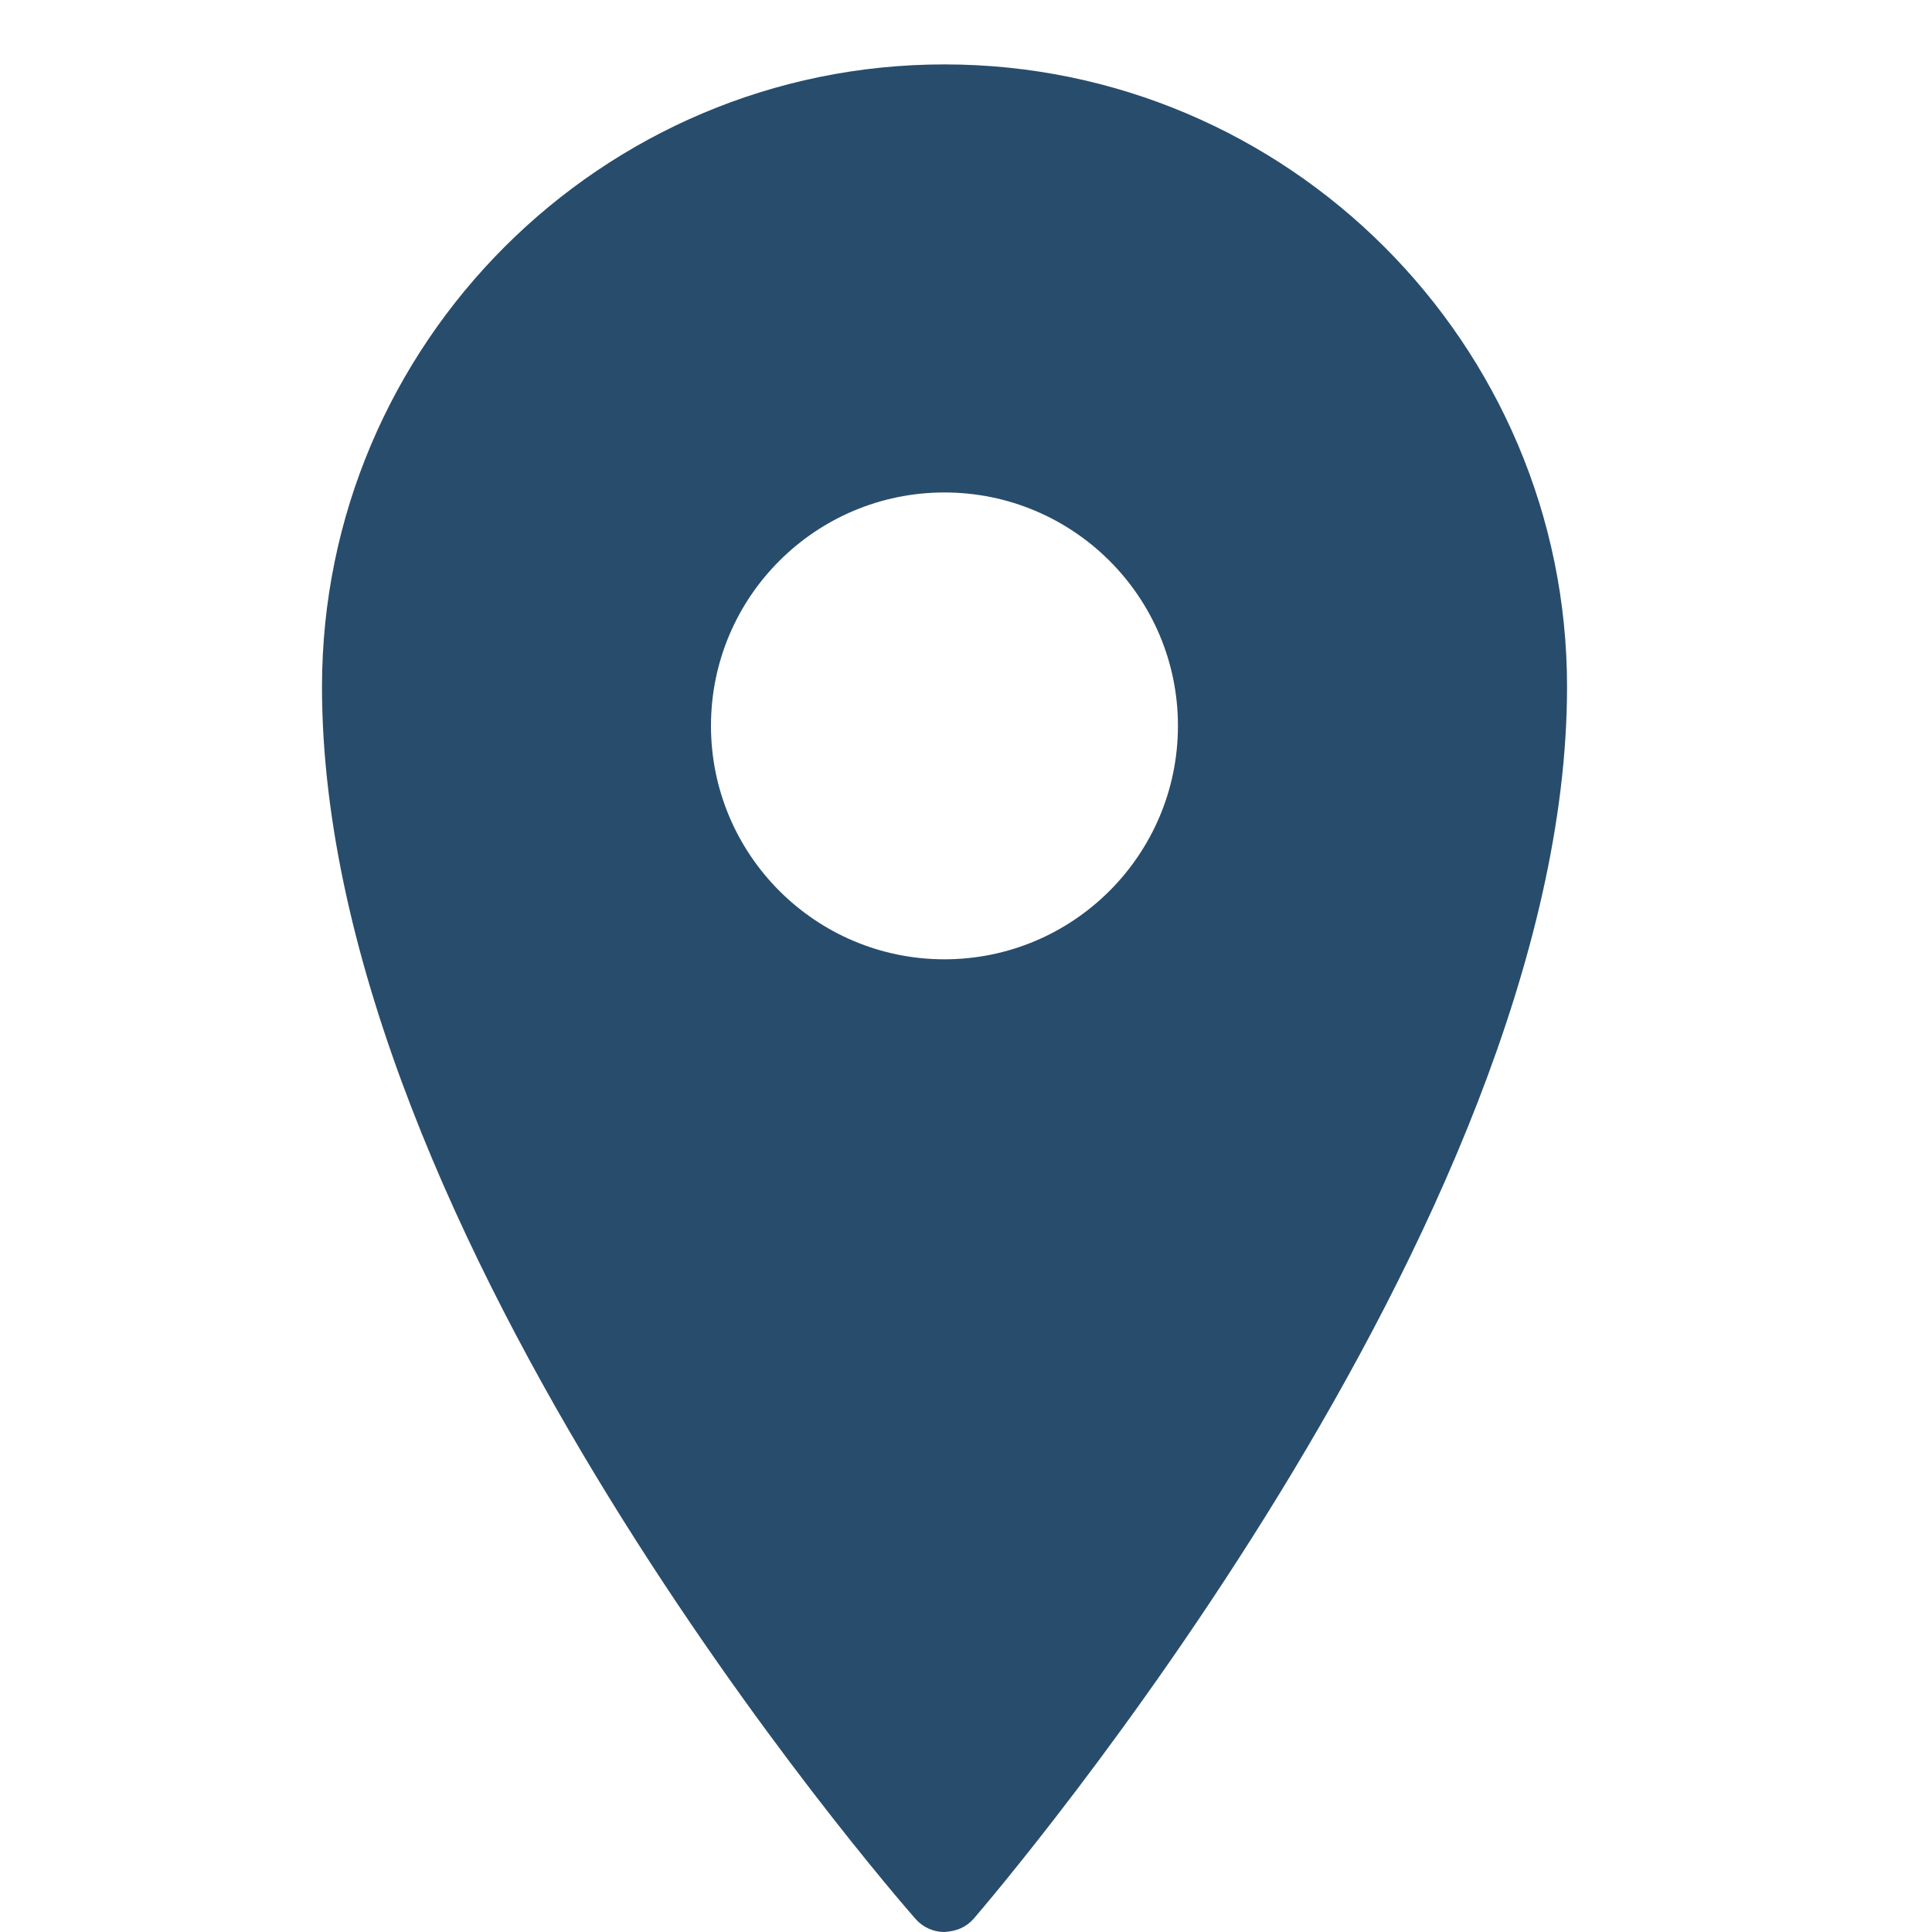 <svg width="30" height="30" viewBox="0 0 30 30" fill="none" xmlns="http://www.w3.org/2000/svg">
<path d="M14.665 1C9.337 1 5 5.337 5 10.666C5 19.195 13.838 29.365 14.213 29.793C14.328 29.926 14.492 30 14.665 30C14.853 29.988 15.003 29.926 15.12 29.793C15.493 29.358 24.333 19.011 24.333 10.666C24.333 5.337 19.994 1 14.665 1ZM14.665 7.647C16.666 7.647 18.291 9.269 18.291 11.27C18.291 13.273 16.666 14.896 14.665 14.896C12.665 14.896 11.04 13.273 11.04 11.27C11.04 9.269 12.665 7.647 14.665 7.647Z" fill="#284C6C"/>
</svg>
